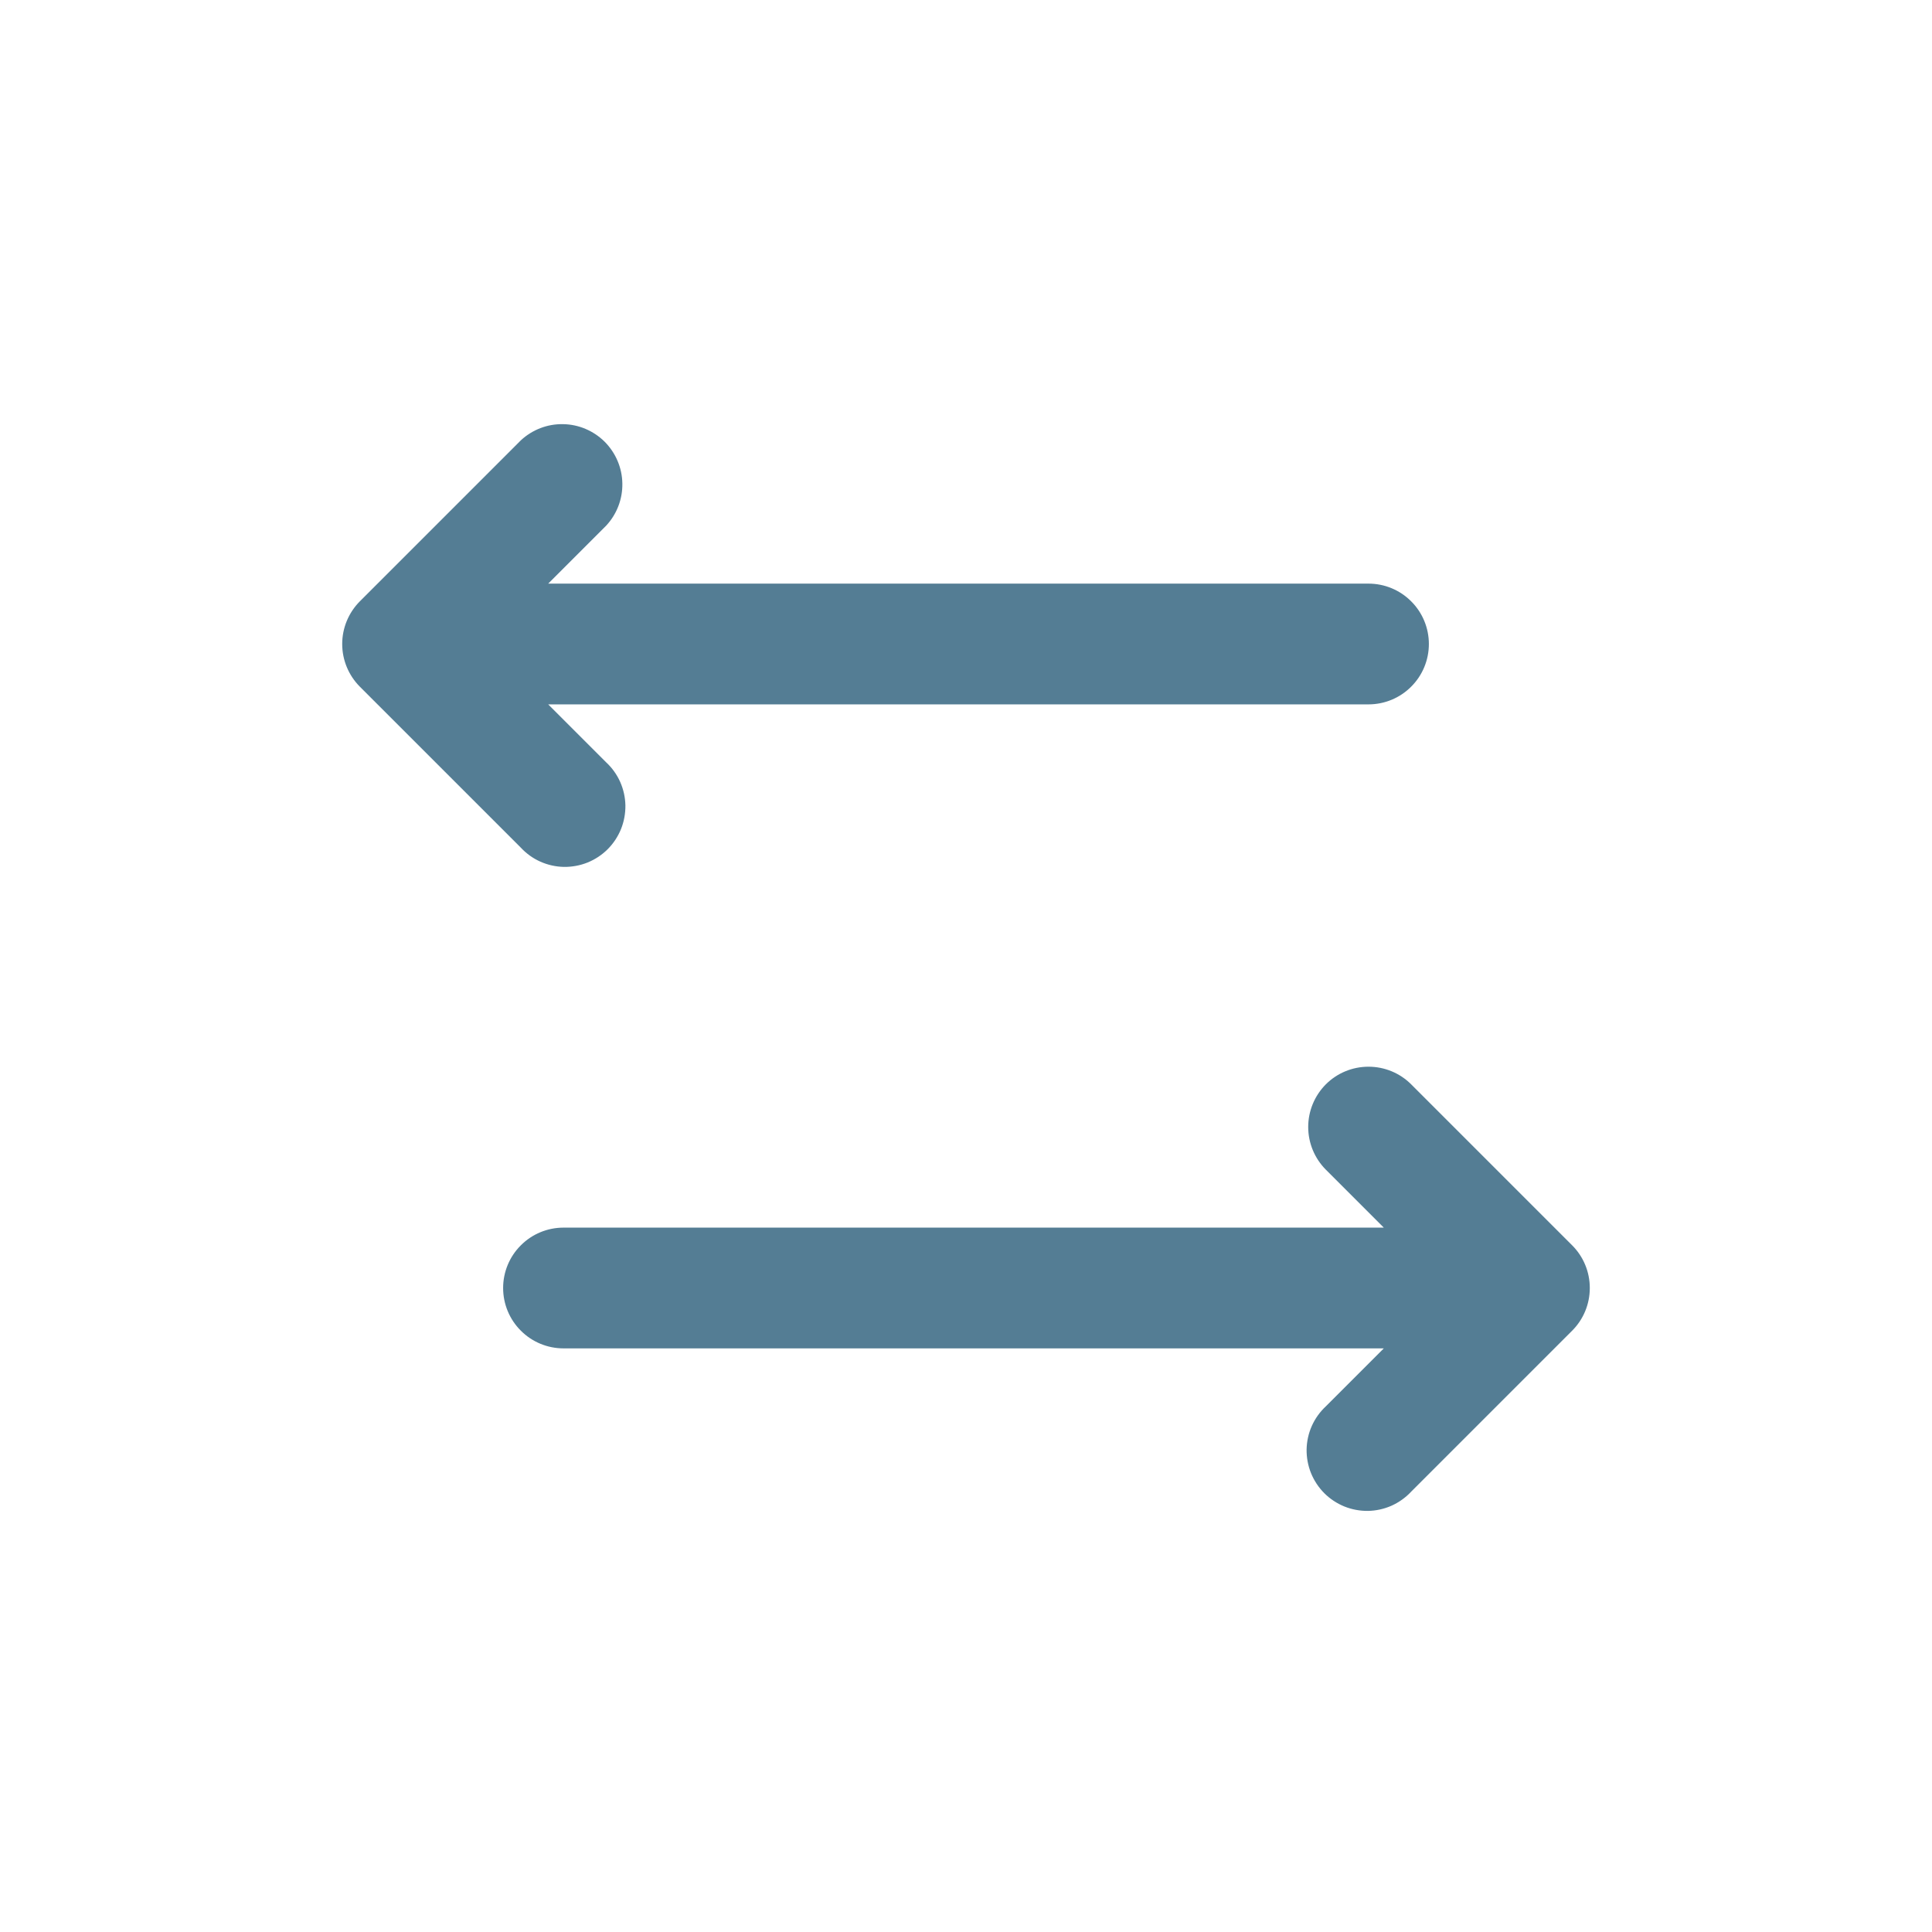 <?xml version="1.0" encoding="UTF-8"?> <svg xmlns="http://www.w3.org/2000/svg" width="24" height="24" viewBox="0 0 24 24" fill="none"><path d="M7.53 6.53C7.662 6.388 7.735 6.2 7.731 6.005C7.728 5.811 7.649 5.626 7.512 5.488C7.374 5.351 7.189 5.272 6.995 5.269C6.8 5.265 6.612 5.338 6.47 5.47L4.47 7.47C4.33 7.611 4.251 7.801 4.251 8C4.251 8.199 4.33 8.389 4.47 8.53L6.47 10.53C6.539 10.604 6.621 10.663 6.713 10.704C6.805 10.745 6.905 10.767 7.005 10.769C7.106 10.77 7.206 10.752 7.3 10.714C7.393 10.676 7.478 10.62 7.549 10.549C7.62 10.478 7.676 10.393 7.714 10.3C7.752 10.206 7.77 10.106 7.769 10.005C7.767 9.905 7.745 9.805 7.704 9.713C7.663 9.621 7.604 9.539 7.53 9.47L6.81 8.75H17C17.199 8.75 17.39 8.671 17.53 8.53C17.671 8.39 17.75 8.199 17.75 8C17.75 7.801 17.671 7.61 17.53 7.47C17.39 7.329 17.199 7.25 17 7.25H6.81L7.53 6.53ZM16.47 13.47C16.33 13.611 16.251 13.801 16.251 14C16.251 14.199 16.33 14.389 16.47 14.53L17.19 15.25H7C6.801 15.25 6.61 15.329 6.47 15.47C6.329 15.61 6.25 15.801 6.25 16C6.25 16.199 6.329 16.39 6.47 16.53C6.61 16.671 6.801 16.75 7 16.75H17.19L16.47 17.47C16.396 17.539 16.337 17.622 16.296 17.713C16.255 17.805 16.233 17.905 16.231 18.006C16.23 18.106 16.248 18.206 16.286 18.3C16.324 18.393 16.38 18.478 16.451 18.549C16.522 18.62 16.607 18.676 16.7 18.714C16.794 18.752 16.894 18.77 16.994 18.769C17.095 18.767 17.195 18.745 17.287 18.704C17.378 18.663 17.461 18.604 17.53 18.53L19.53 16.53C19.671 16.389 19.749 16.199 19.749 16C19.749 15.801 19.671 15.611 19.53 15.47L17.53 13.47C17.389 13.329 17.199 13.251 17 13.251C16.801 13.251 16.611 13.329 16.47 13.47Z" fill="#547D94"></path></svg> 
